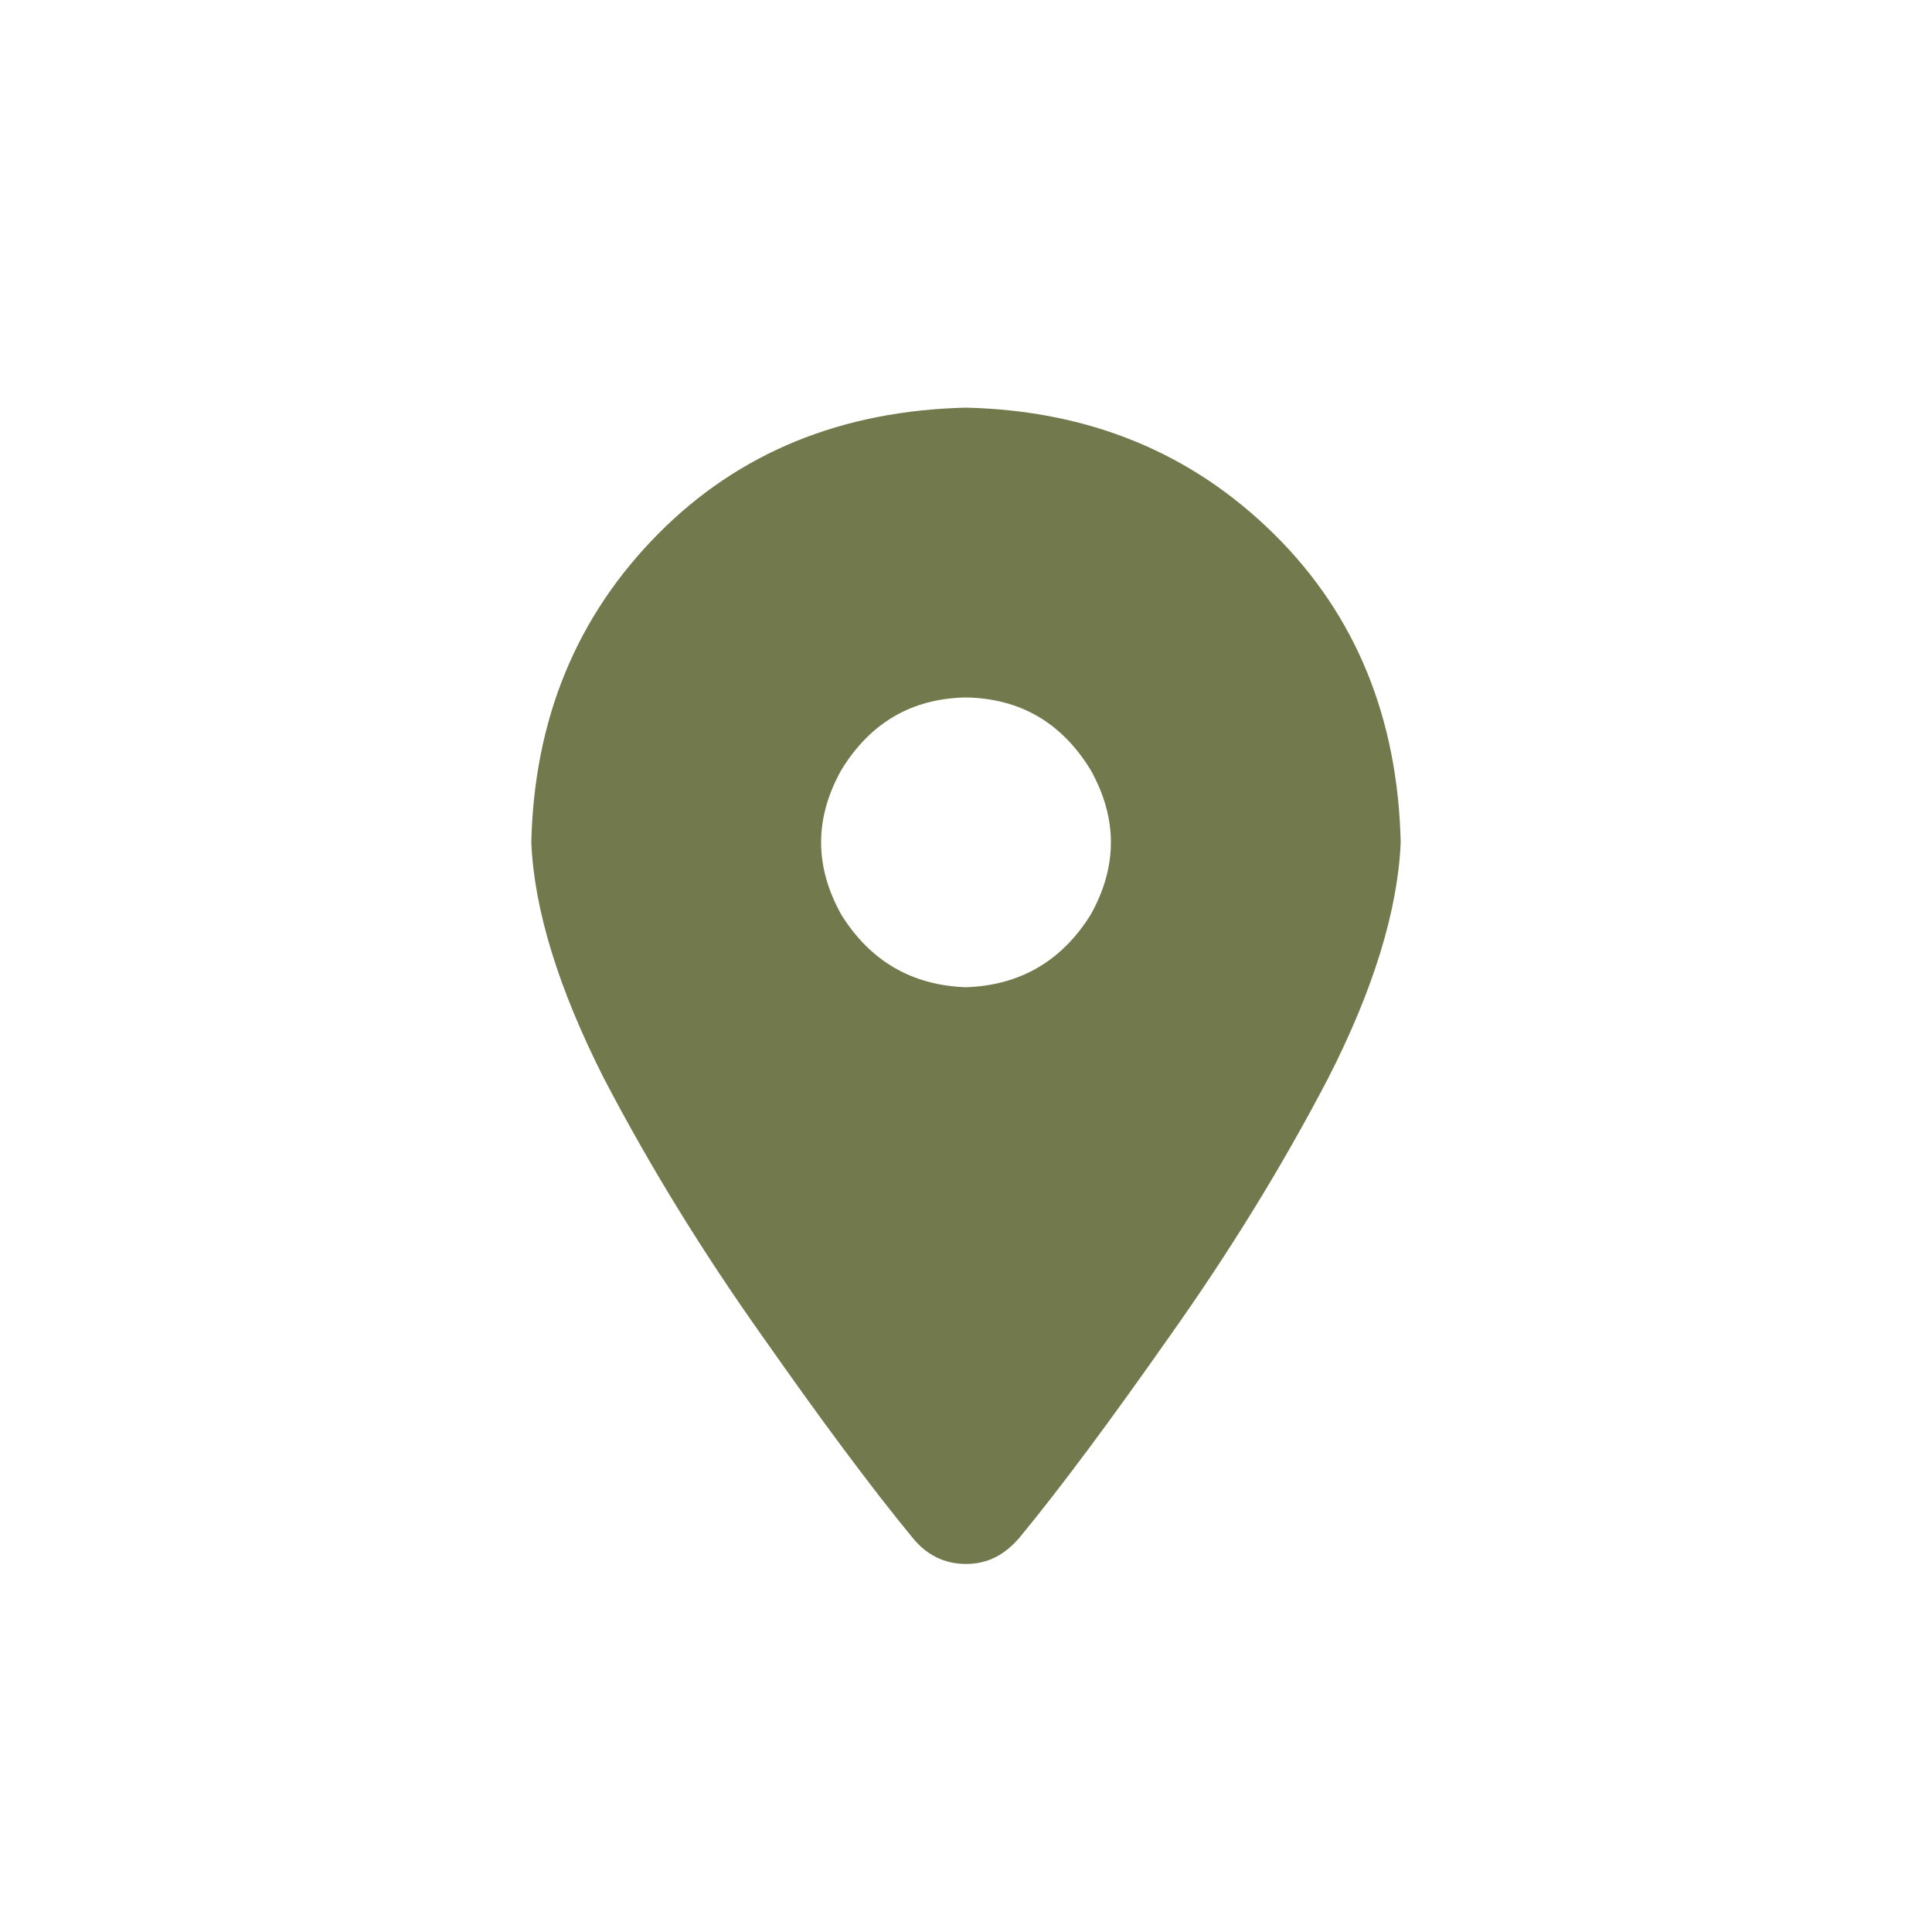 <?xml version="1.0" encoding="UTF-8"?>
<!-- Generator: Adobe Illustrator 27.8.0, SVG Export Plug-In . SVG Version: 6.00 Build 0)  -->
<svg xmlns="http://www.w3.org/2000/svg" xmlns:xlink="http://www.w3.org/1999/xlink" id="Calque_1" x="0px" y="0px" viewBox="0 0 20 20" style="enable-background:new 0 0 20 20;" xml:space="preserve">
<style type="text/css">
	.st0{fill:#727A4D;}
</style>
<g>
	<path class="st0" d="M10.56,15.91c-0.16,0.19-0.34,0.28-0.56,0.28c-0.22,0-0.41-0.09-0.56-0.28C9.02,15.4,8.5,14.7,7.89,13.83   c-0.61-0.86-1.16-1.75-1.64-2.67C5.78,10.23,5.53,9.42,5.5,8.72c0.03-1.28,0.47-2.34,1.31-3.19S8.72,4.25,10,4.22   c1.28,0.03,2.34,0.47,3.19,1.31s1.28,1.91,1.31,3.19c-0.03,0.7-0.28,1.52-0.75,2.44c-0.48,0.92-1.03,1.81-1.64,2.67   C11.5,14.7,10.98,15.4,10.56,15.91z M10,7.22C9.44,7.23,9.01,7.48,8.71,7.97c-0.28,0.5-0.28,1,0,1.5c0.3,0.48,0.73,0.73,1.29,0.75   c0.56-0.02,0.99-0.27,1.29-0.75c0.28-0.5,0.28-1,0-1.5C10.99,7.48,10.56,7.23,10,7.22z"></path>
</g>
</svg>

